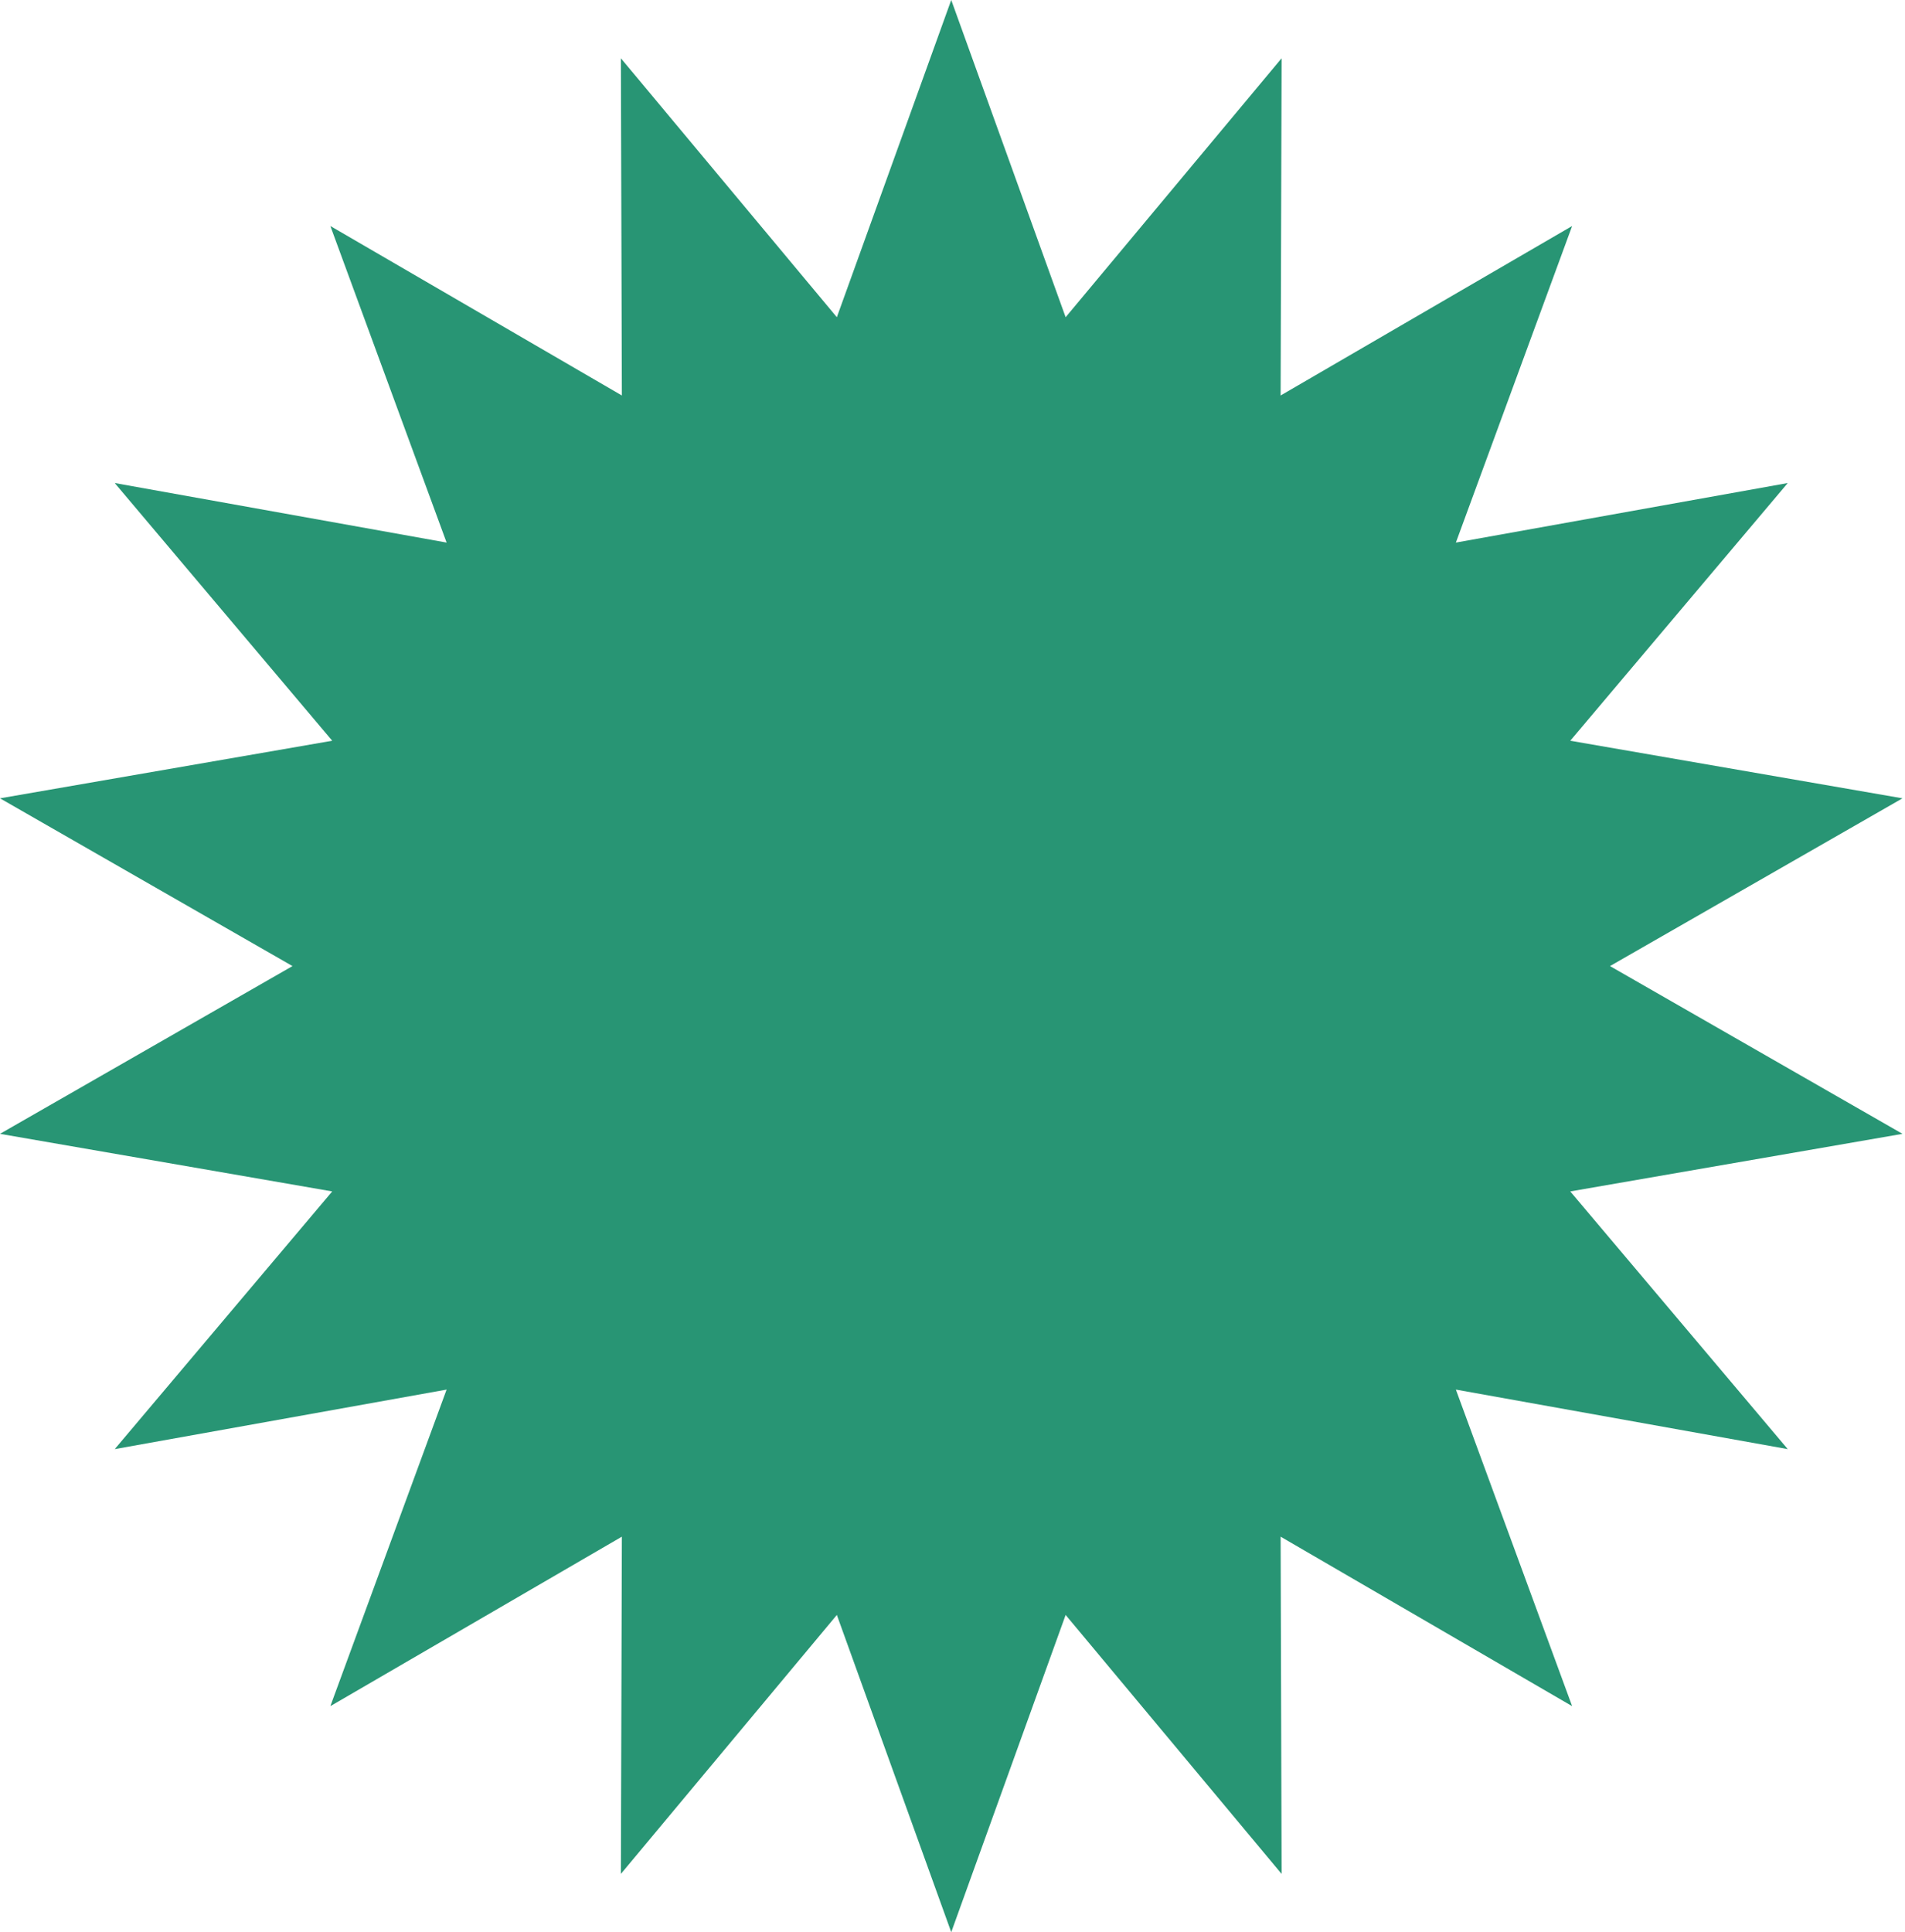 <?xml version="1.0" encoding="UTF-8"?> <svg xmlns="http://www.w3.org/2000/svg" width="639" height="648" viewBox="0 0 639 648" fill="none"> <path d="M319.078 0L357.449 106.389L429.893 19.54L429.562 132.636L527.341 75.802L488.349 181.965L599.67 162L526.72 248.424L638.156 267.738L540.046 324L638.156 380.262L526.72 399.576L599.67 486L488.349 466.035L527.341 572.198L429.562 515.364L429.893 628.46L357.449 541.611L319.078 648L280.707 541.611L208.264 628.46L208.594 515.364L110.815 572.198L149.807 466.035L38.486 486L111.436 399.576L0 380.262L98.11 324L0 267.738L111.436 248.424L38.486 162L149.807 181.965L110.815 75.802L208.594 132.636L208.264 19.54L280.707 106.389L319.078 0Z" fill="#289574"></path> </svg> 